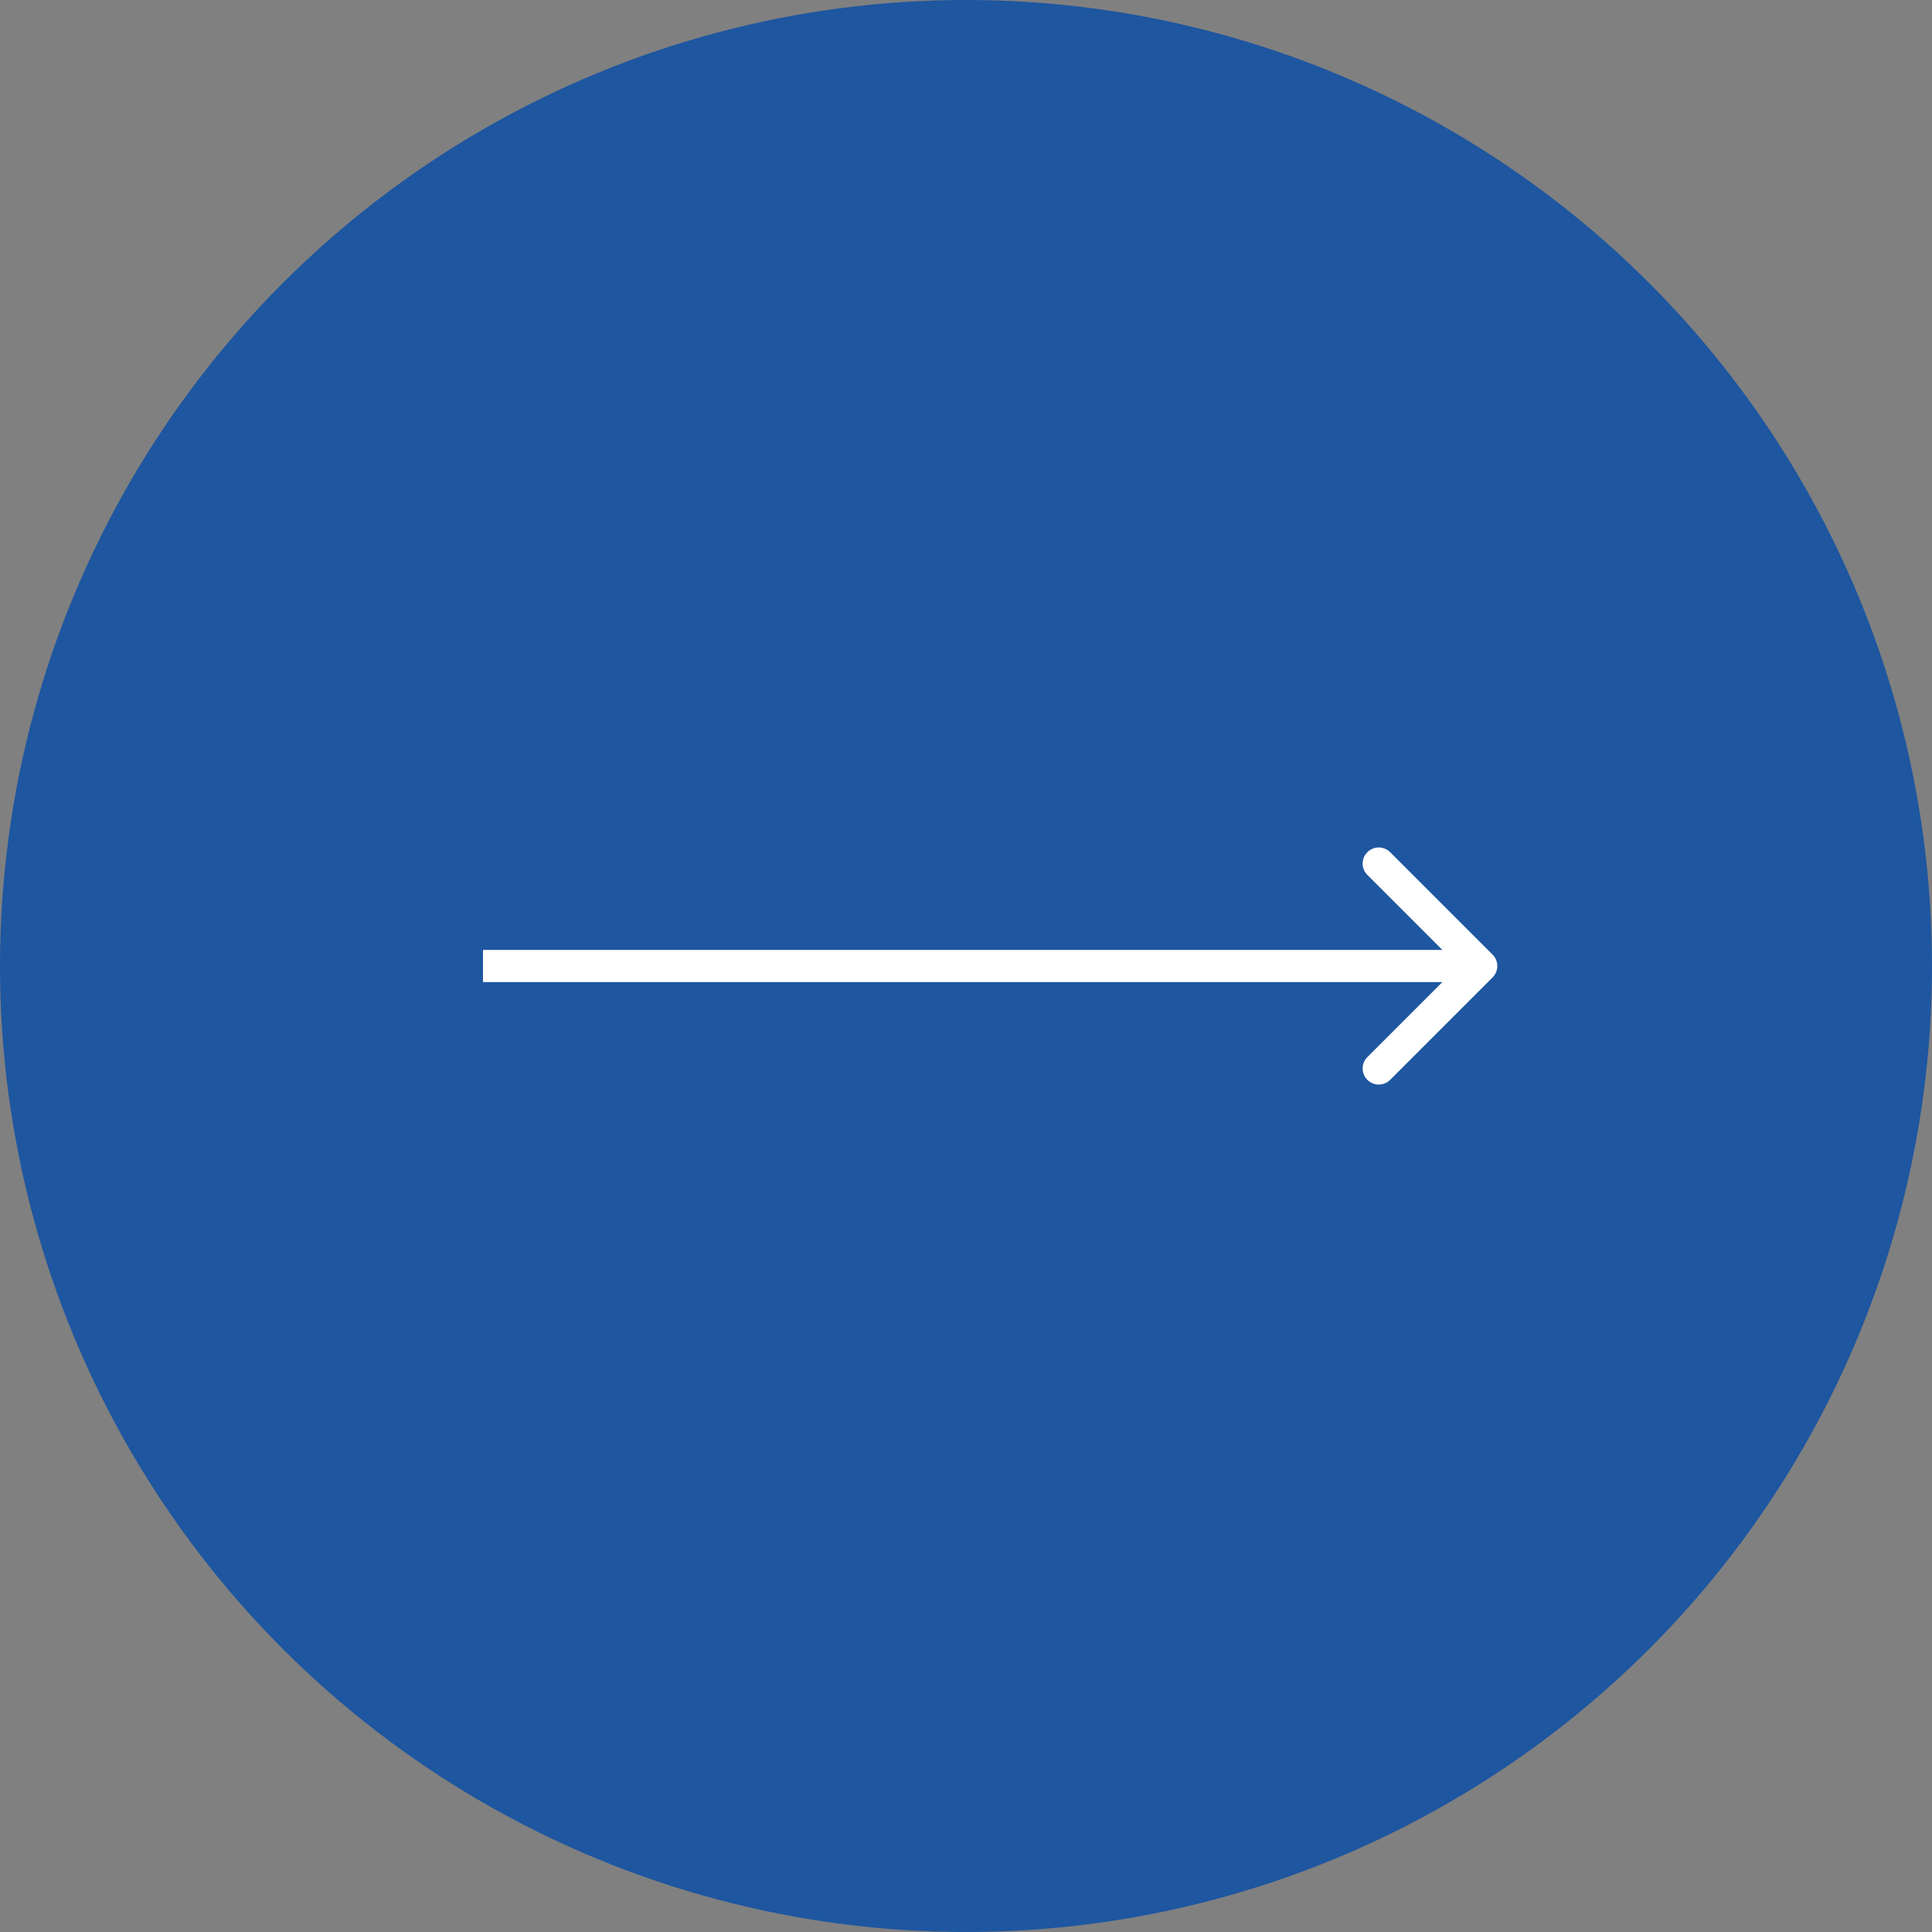 <?xml version="1.0" encoding="UTF-8"?> <svg xmlns="http://www.w3.org/2000/svg" width="60" height="60" viewBox="0 0 60 60" fill="none"><rect x="0" y="0" width="60" height="60" fill="#808080" stroke="none"/> <circle cx="30" cy="30" r="30" fill="#1E56A0"></circle> <path fill-rule="evenodd" clip-rule="evenodd" d="M43.172 26.465L46.354 29.647C46.549 29.842 46.549 30.159 46.354 30.354L43.172 33.536C42.976 33.731 42.66 33.731 42.465 33.536C42.269 33.341 42.269 33.024 42.465 32.829L44.793 30.5H15V29.5H44.793L42.465 27.172C42.269 26.977 42.269 26.66 42.465 26.465C42.66 26.27 42.976 26.27 43.172 26.465Z" fill="white"></path> </svg> 